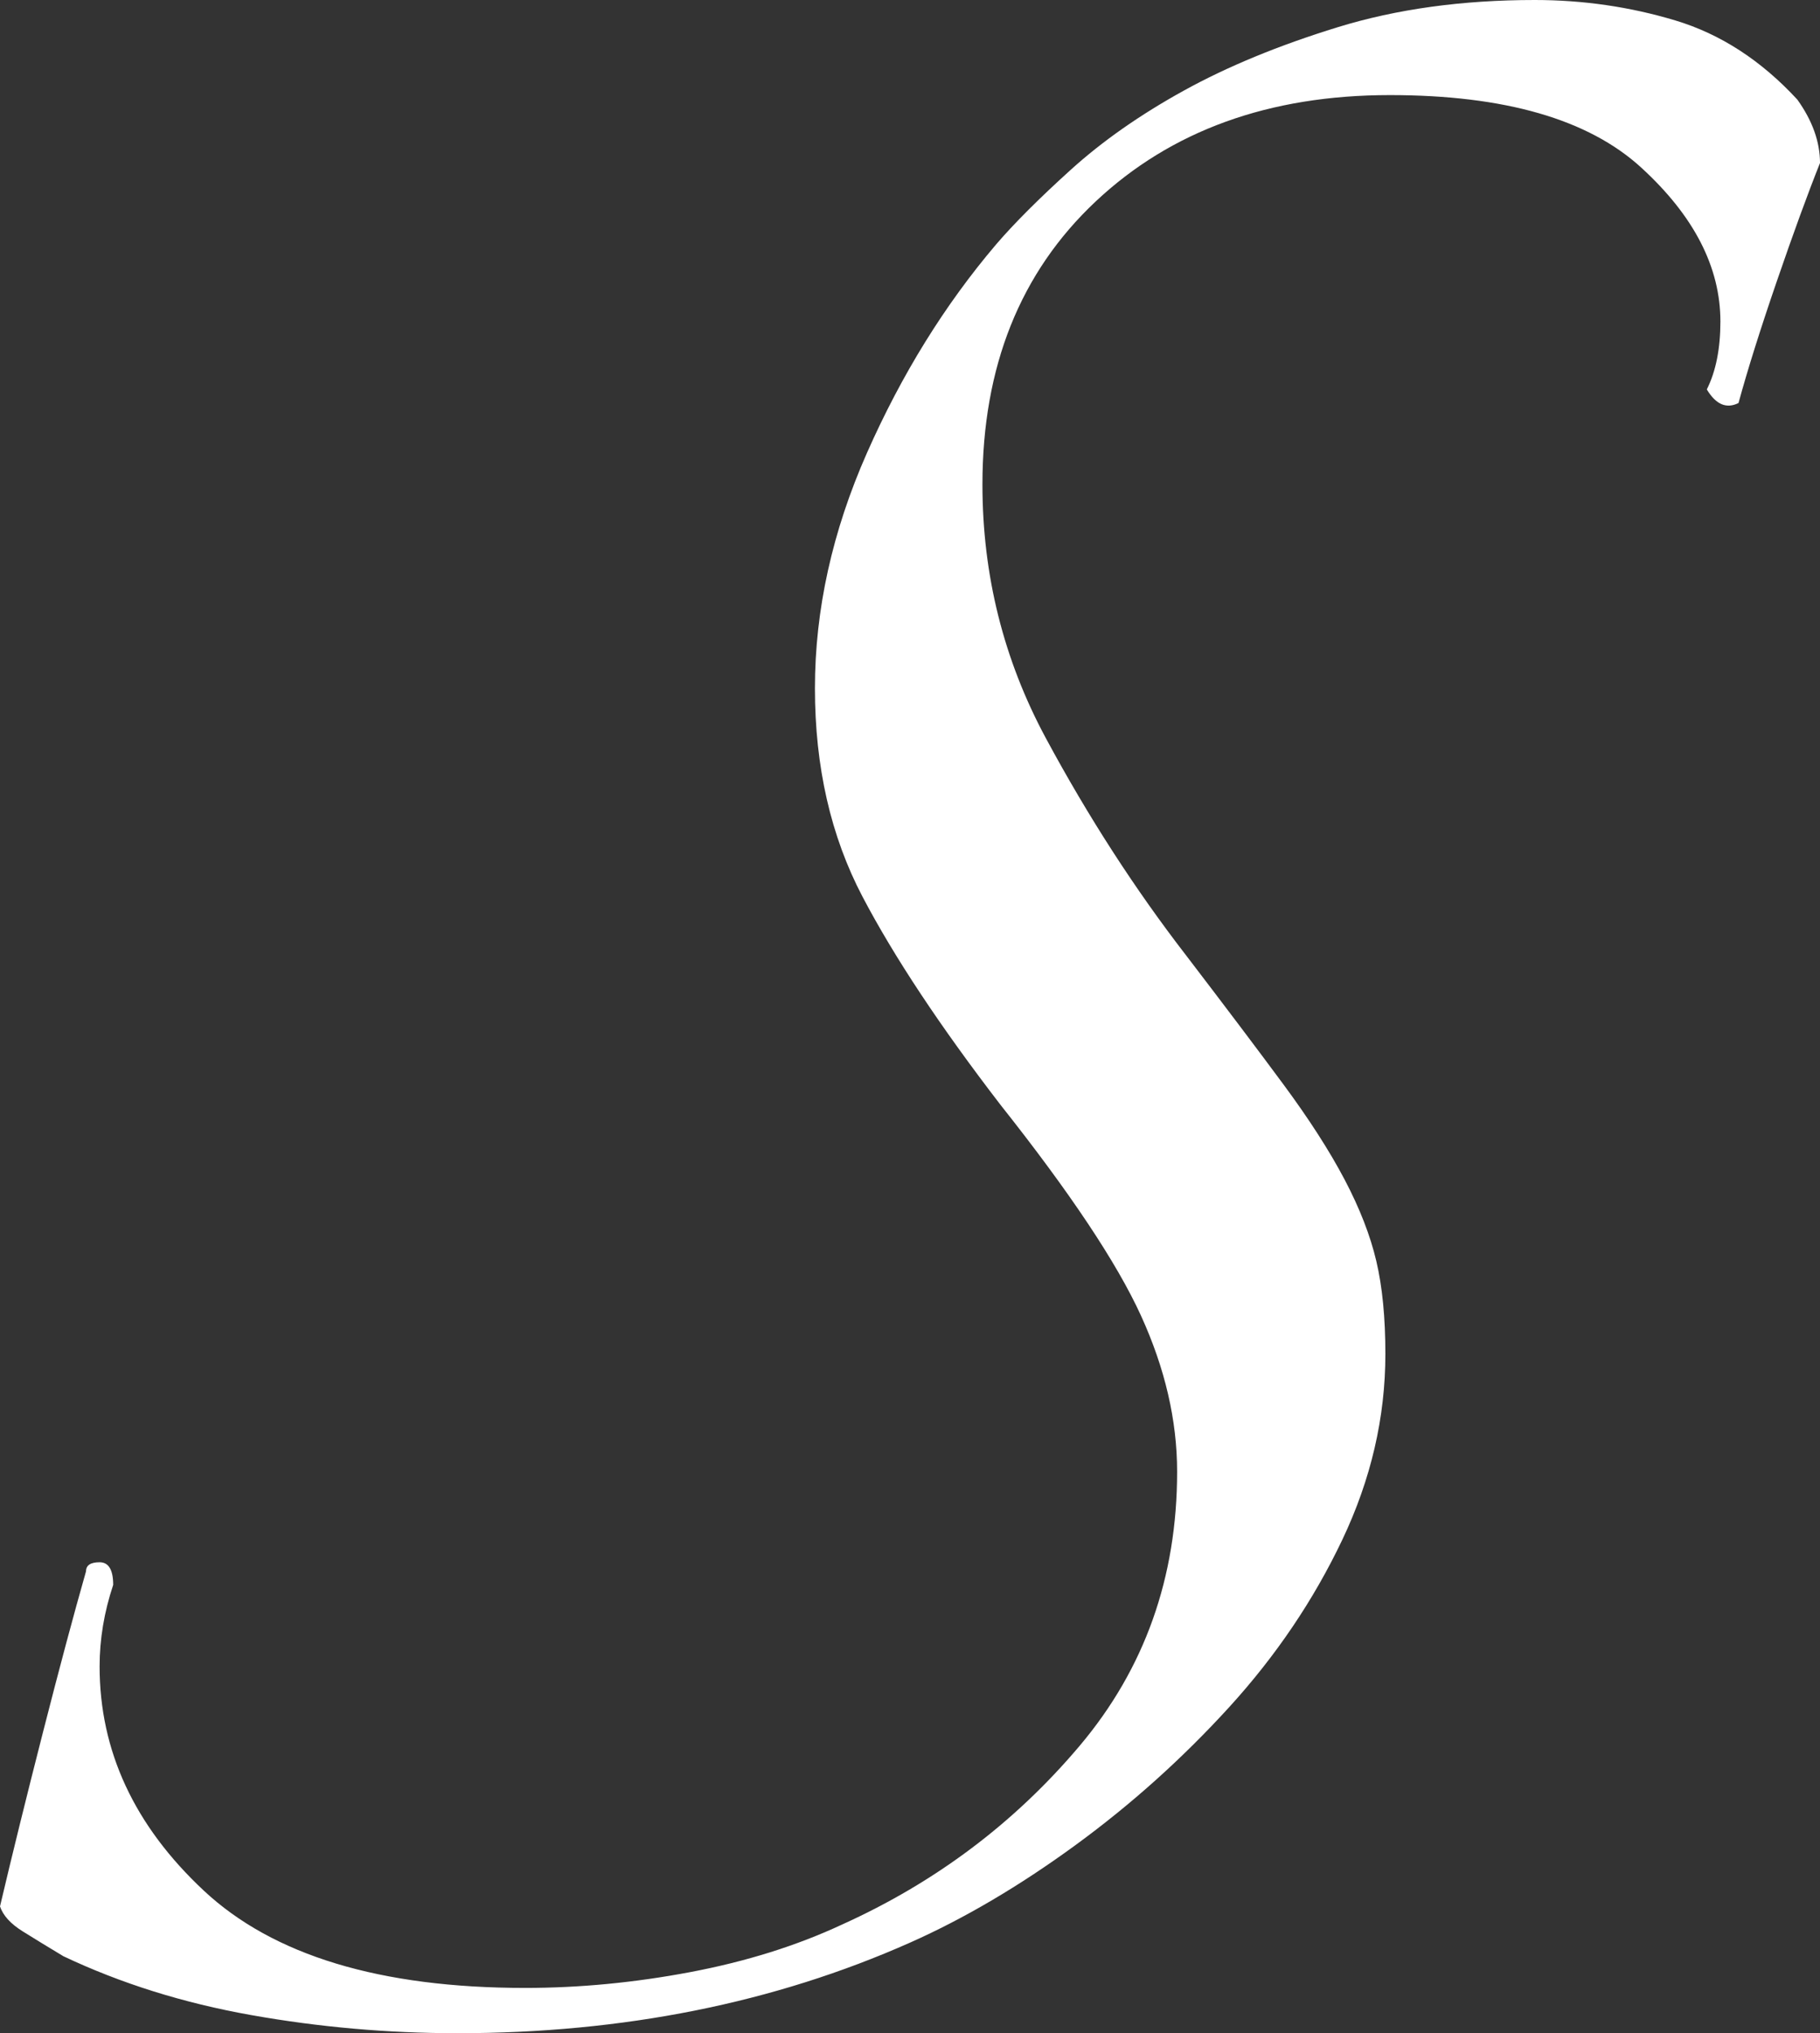 <?xml version="1.0" encoding="utf-8"?>
<!-- Generator: Adobe Illustrator 28.0.0, SVG Export Plug-In . SVG Version: 6.00 Build 0)  -->
<svg version="1.1" id="Layer_1" xmlns="http://www.w3.org/2000/svg" xmlns:xlink="http://www.w3.org/1999/xlink" x="0px" y="0px"
	 viewBox="0 0 24.12 26.94" style="enable-background:new 0 0 24.12 26.94;" xml:space="preserve">
<rect x="0" y="0" width="24.12" height="26.94" fill="#333333" stroke="none"/>
<style type="text/css">
	.st0{fill:#FFFFFF;}
</style>
<g>
	<path class="st0" d="M24.12,2.16c-0.16,0.4-0.35,0.92-0.57,1.56c-0.22,0.64-0.39,1.18-0.51,1.62c-0.16,0.08-0.3,0.02-0.42-0.18
		c0.12-0.24,0.18-0.54,0.18-0.9c0-0.72-0.35-1.4-1.05-2.04c-0.7-0.64-1.81-0.96-3.33-0.96c-1.6,0-2.9,0.47-3.9,1.41
		c-1,0.94-1.5,2.19-1.5,3.75c0,1.2,0.28,2.32,0.84,3.36c0.56,1.04,1.18,2,1.86,2.88c0.52,0.68,0.95,1.25,1.29,1.71
		c0.34,0.46,0.61,0.88,0.81,1.26c0.2,0.38,0.34,0.74,0.42,1.08c0.08,0.34,0.12,0.75,0.12,1.23c0,0.84-0.19,1.66-0.57,2.46
		c-0.38,0.8-0.88,1.54-1.5,2.22c-0.62,0.68-1.3,1.29-2.04,1.83c-0.74,0.54-1.47,0.97-2.19,1.29c-1.8,0.8-3.8,1.2-6,1.2
		c-0.92,0-1.83-0.08-2.73-0.24c-0.9-0.16-1.73-0.42-2.49-0.78c-0.2-0.12-0.38-0.23-0.54-0.33c-0.16-0.1-0.26-0.21-0.3-0.33
		c0.16-0.68,0.35-1.45,0.57-2.31c0.22-0.86,0.41-1.57,0.57-2.13c0-0.08,0.06-0.12,0.18-0.12c0.12,0,0.18,0.1,0.18,0.3
		c-0.12,0.36-0.18,0.72-0.18,1.08c0,1.12,0.46,2.11,1.38,2.97c0.92,0.86,2.34,1.29,4.26,1.29c0.72,0,1.45-0.07,2.19-0.21
		c0.74-0.14,1.41-0.35,2.01-0.63c1.24-0.56,2.29-1.35,3.15-2.37c0.86-1.02,1.29-2.23,1.29-3.63c0-0.68-0.16-1.37-0.48-2.07
		c-0.32-0.7-0.94-1.63-1.86-2.79c-0.8-1.04-1.41-1.96-1.83-2.76c-0.42-0.8-0.63-1.72-0.63-2.76c0-1.04,0.23-2.08,0.69-3.12
		c0.46-1.04,1.03-1.96,1.71-2.76c0.24-0.28,0.57-0.61,0.99-0.99c0.42-0.38,0.92-0.73,1.5-1.05c0.58-0.32,1.26-0.6,2.04-0.84
		C18.51,0.12,19.38,0,20.34,0c0.64,0,1.26,0.09,1.86,0.27s1.14,0.53,1.62,1.05C24.02,1.6,24.12,1.88,24.12,2.16z"/>
</g>
</svg>
